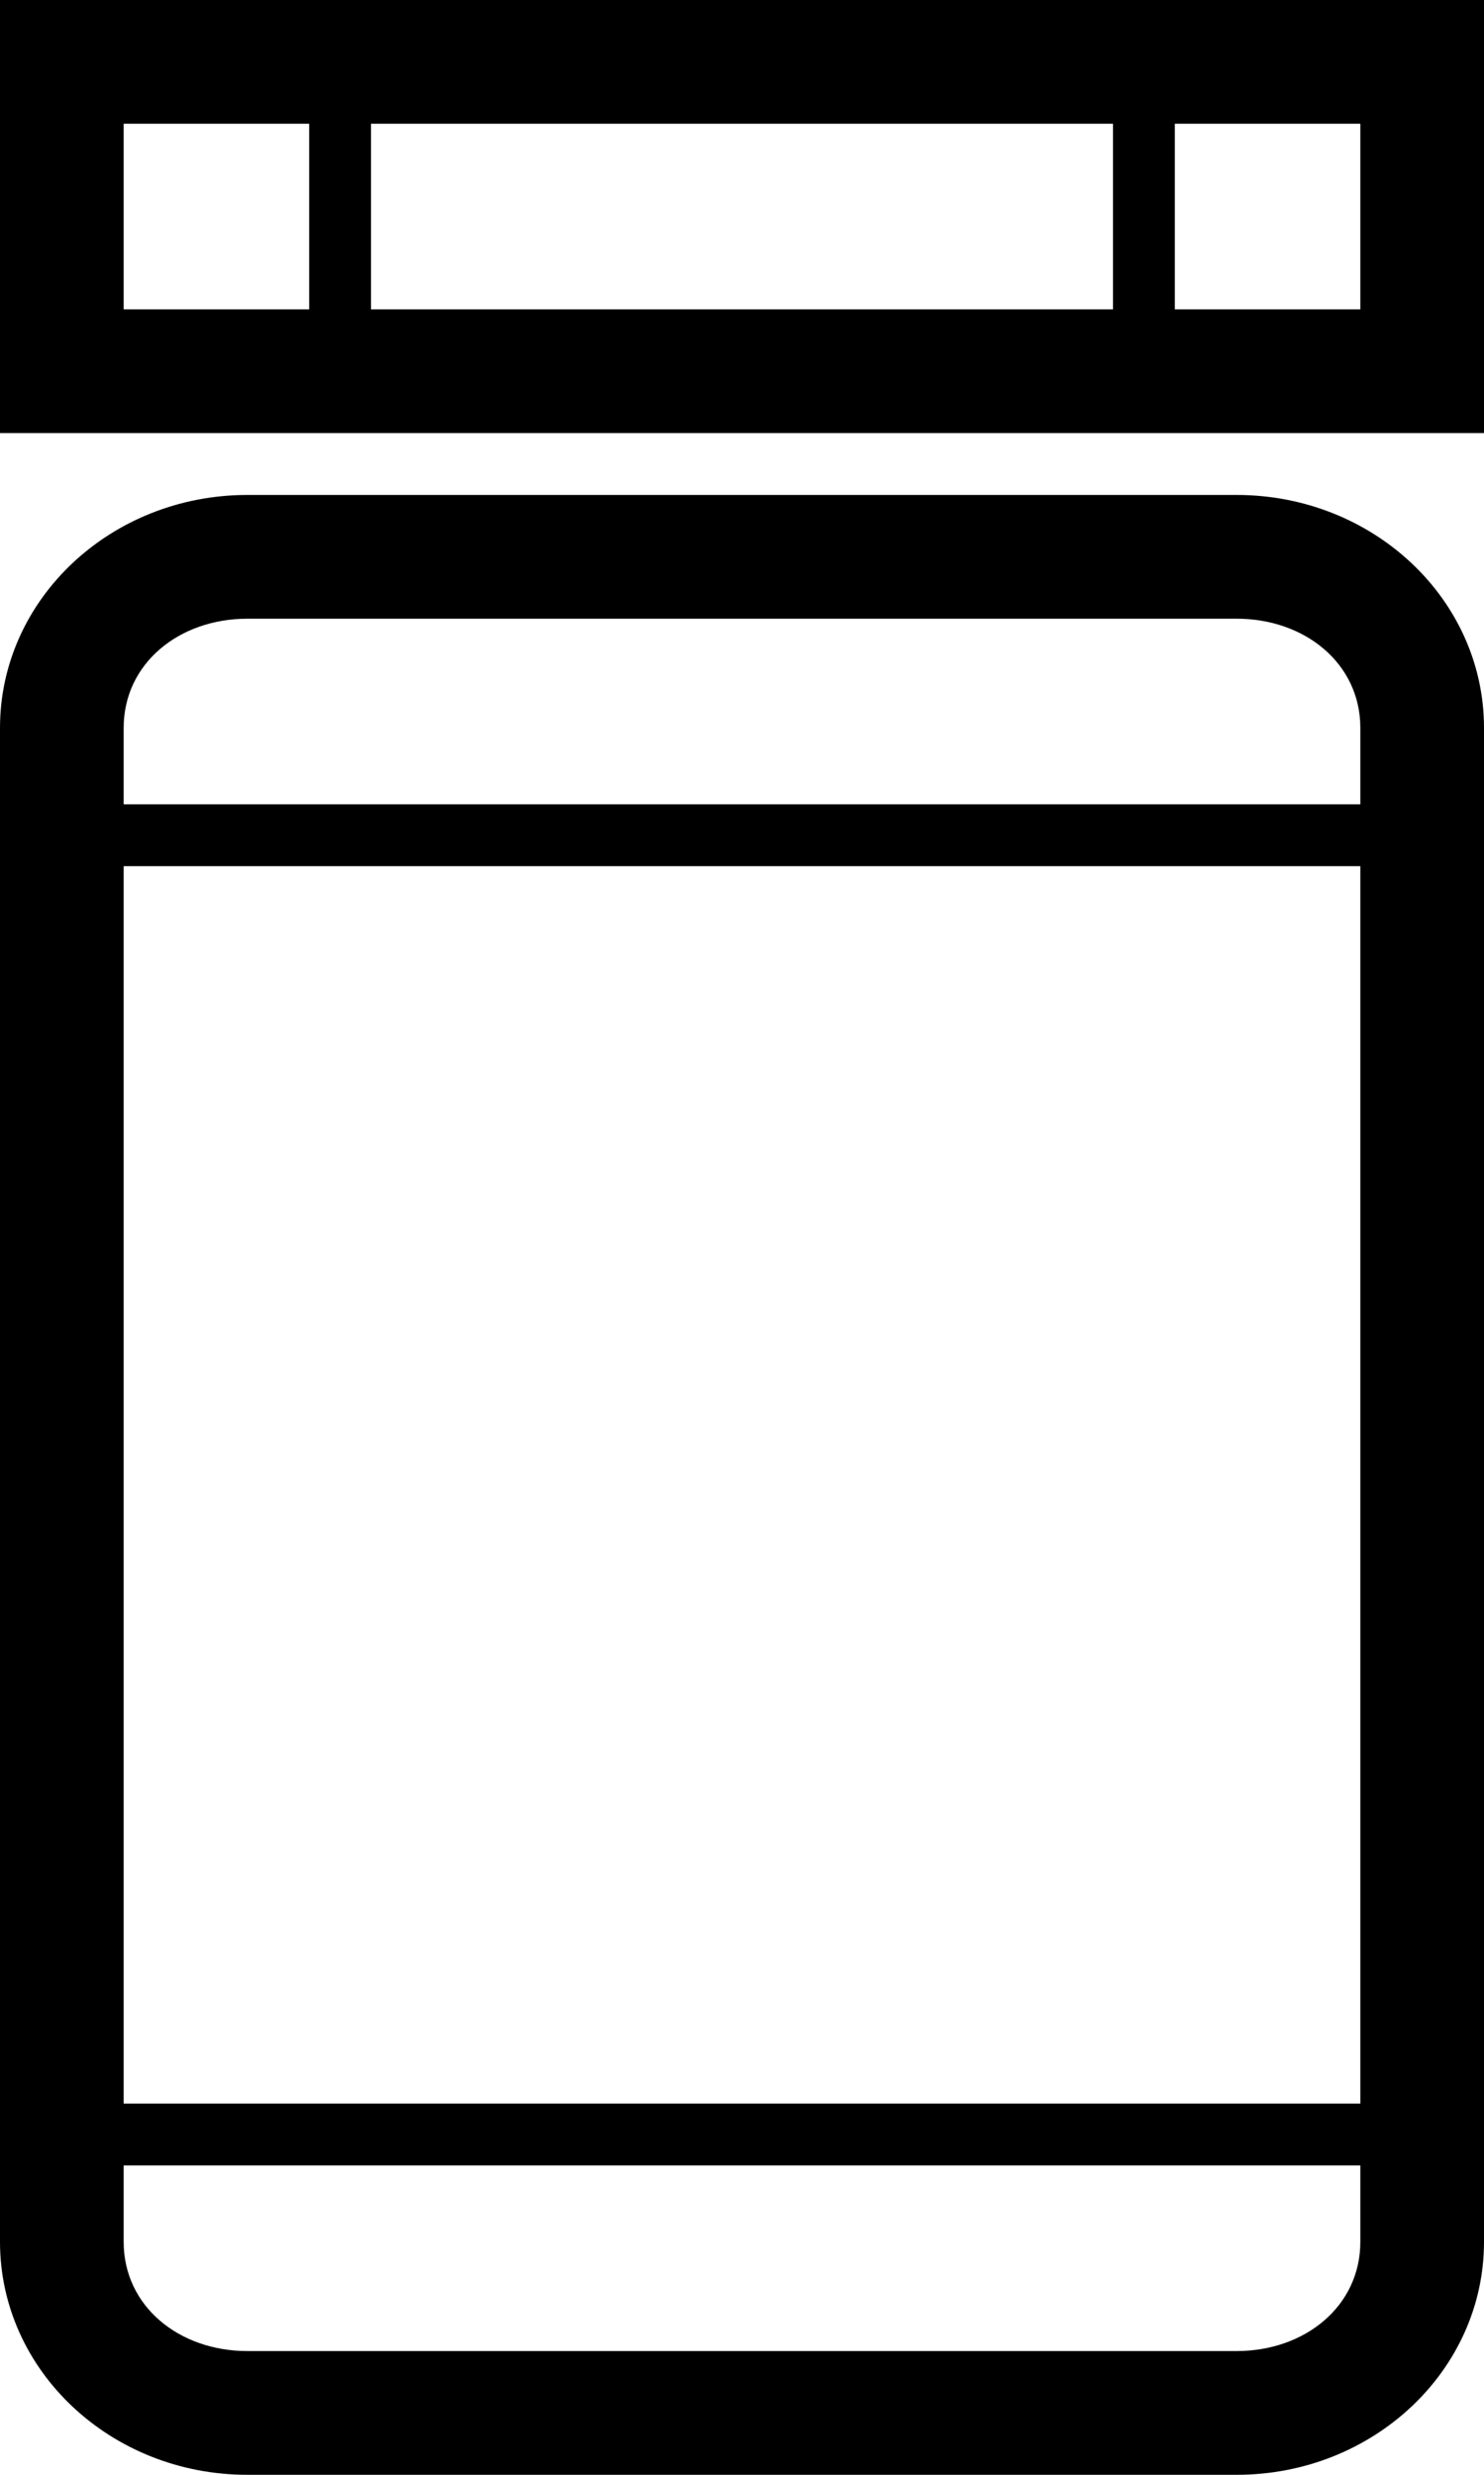 <svg width="24" height="40" viewBox="0 0 24 40" fill="none" xmlns="http://www.w3.org/2000/svg">
<path fill-rule="evenodd" clip-rule="evenodd" d="M0 0H24V7H0V0ZM2 2V5H5V2H2ZM18 5H6V2H18V5ZM19 5H22V2H19V5Z" fill="black"/>
<path fill-rule="evenodd" clip-rule="evenodd" d="M0 3.765C0 1.686 1.791 0 4 0H20C22.209 0 24 1.686 24 3.765V28.235C24 30.314 22.209 32 20 32H4C1.791 32 0 30.314 0 28.235V3.765ZM4 2C2.895 2 2 2.725 2 3.765V5H22V3.765C22 2.725 21.105 2 20 2H4ZM2 26V6H22V26H2ZM2 27V28.235C2 29.275 2.895 30 4 30H20C21.105 30 22 29.275 22 28.235V27H2Z" transform="translate(0 8)" fill="black"/>
</svg>
